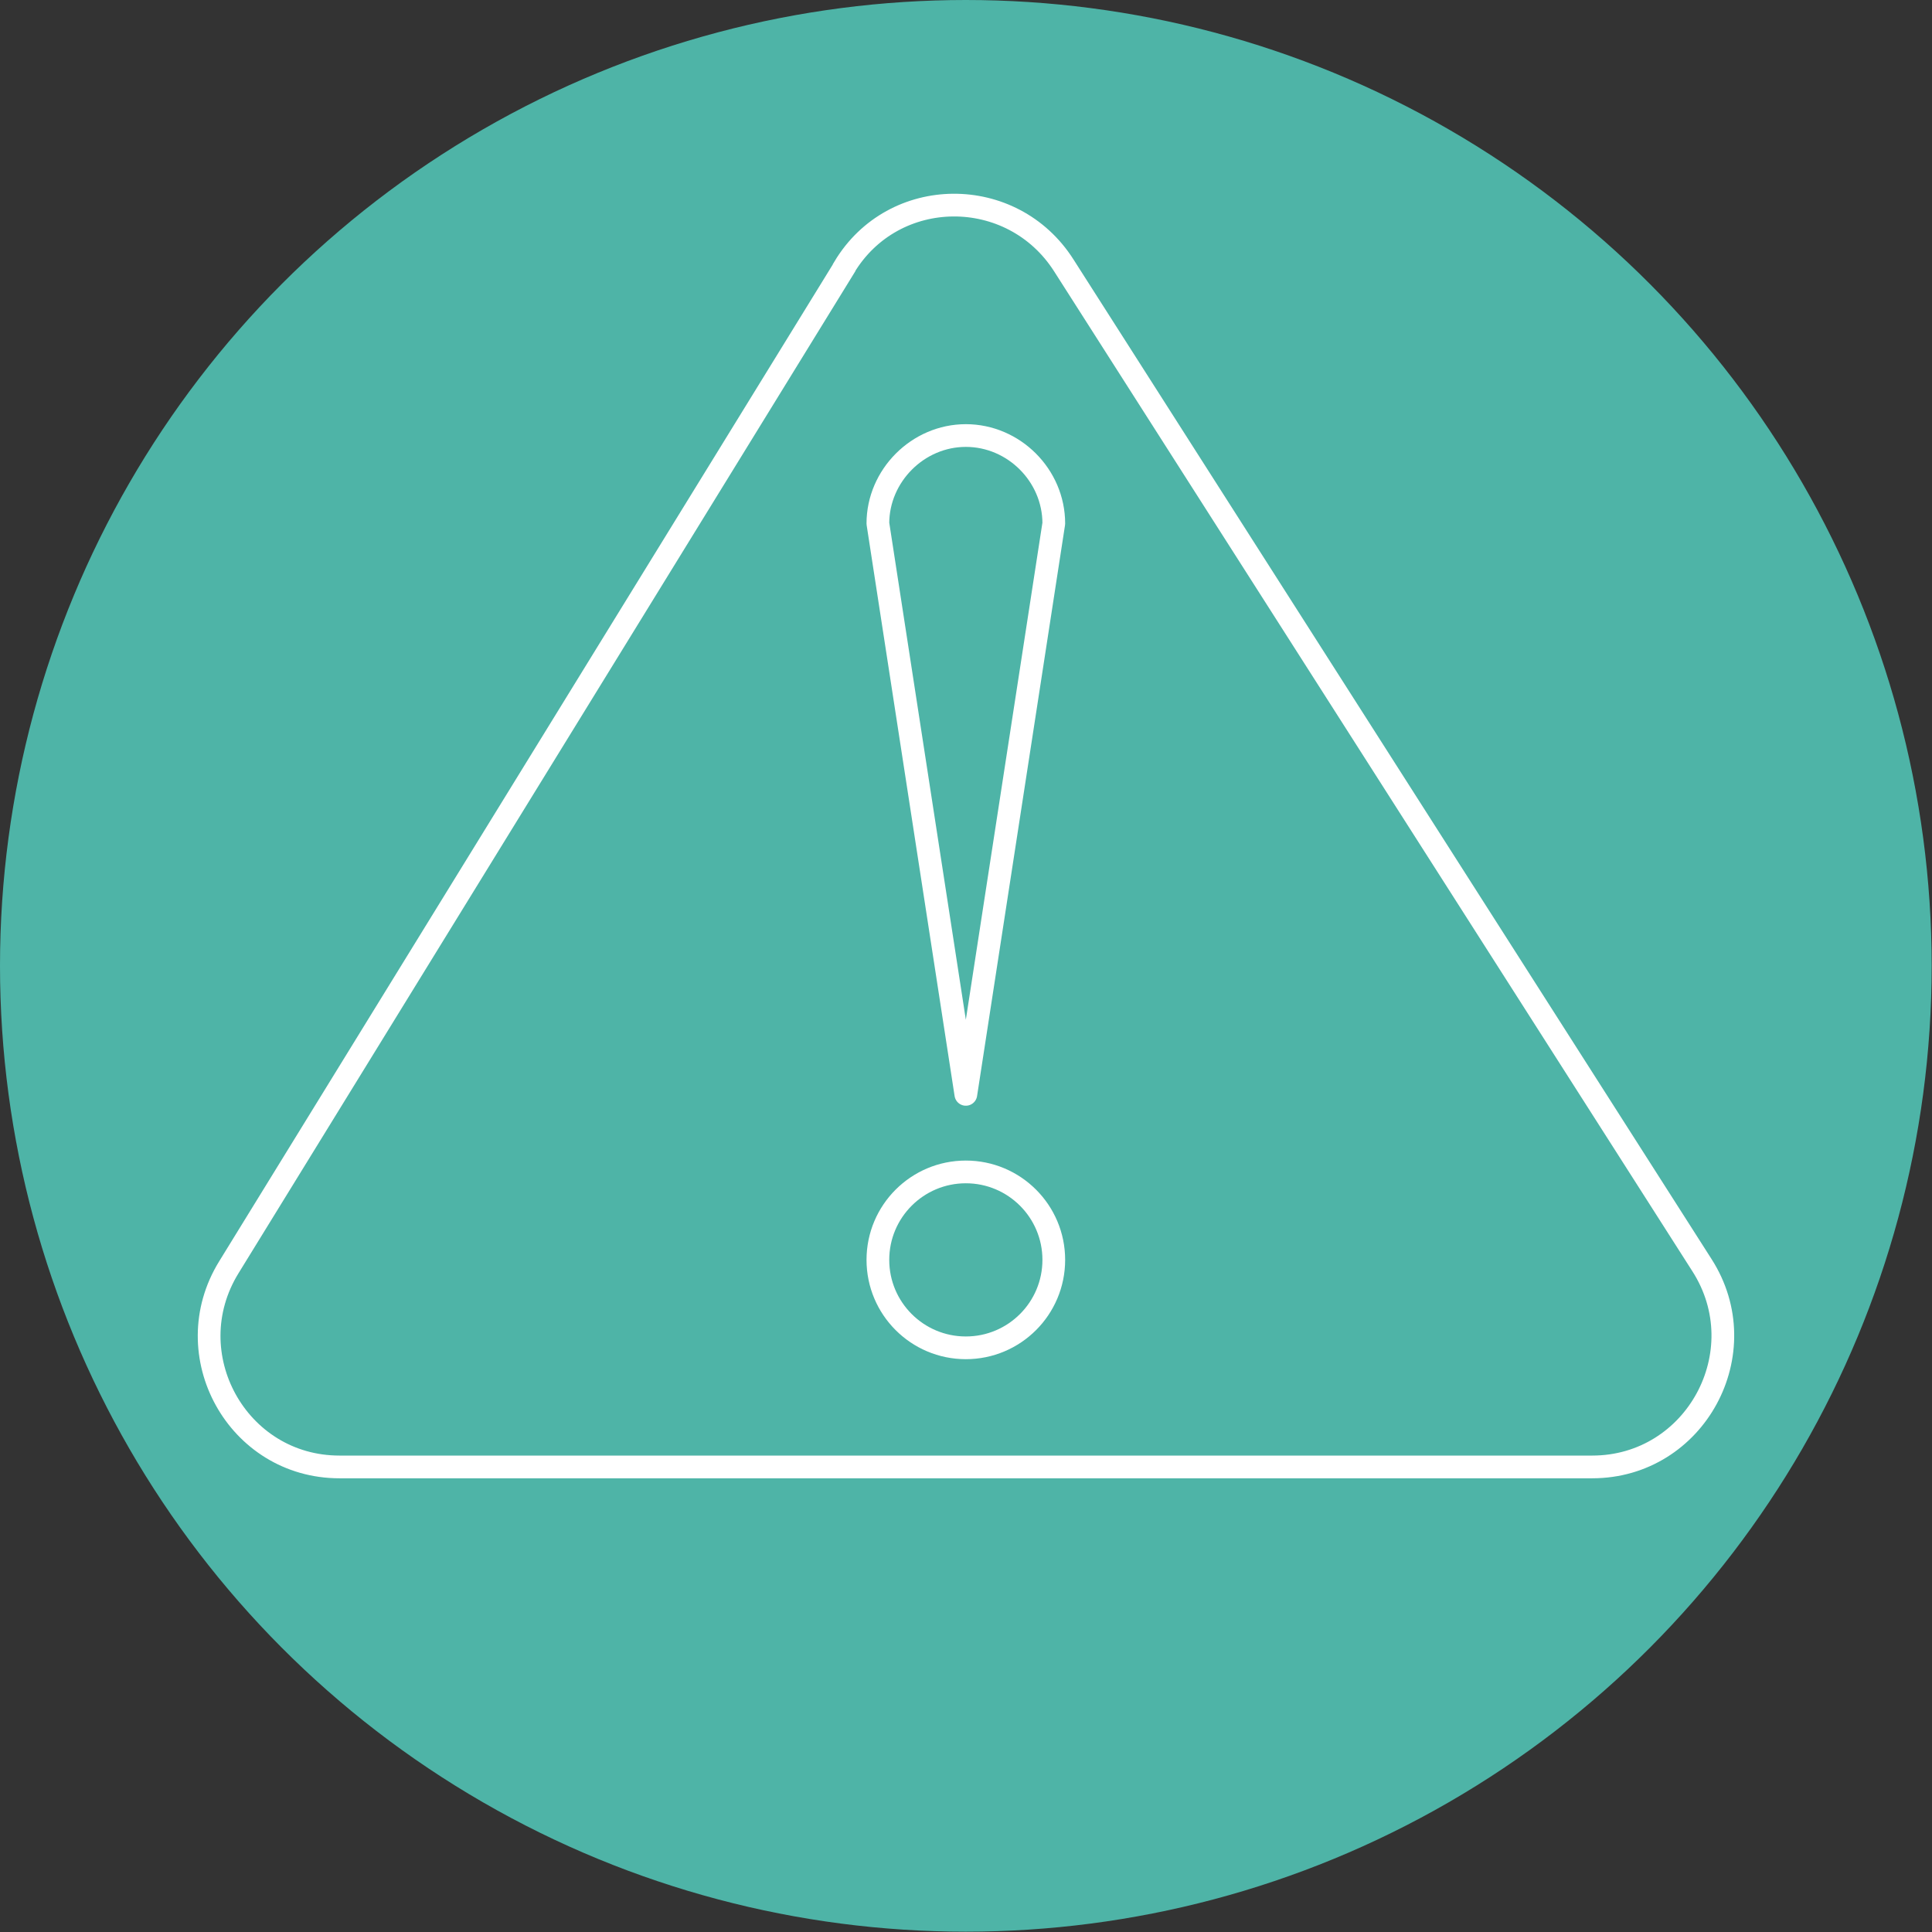 <svg xmlns="http://www.w3.org/2000/svg" id="Layer_1" version="1.1" viewBox="0 0 595.3 595.3"><rect x="0" y="0" width="595.3" height="595.3" fill="#333333" stroke="none"/><defs><style> .st0 { stroke-miterlimit: 10; } .st0, .st1 { fill: #4eb4a7; } .st0, .st2 { stroke: #fff; stroke-width: 7px; } .st2 { fill: none; stroke-linecap: round; stroke-linejoin: round; } </style></defs><circle class="st1" cx="297.6" cy="297.6" r="297.6"></circle><path class="st0" d="M260.1,82.5L70.5,390.5c-16.5,26.8,2.6,61.5,34.1,61.5h386c31.8,0,51-35.4,33.8-62.2L327.8,81.8c-15.9-25-52.5-24.8-67.7.6h0Z"></path><circle class="st2" cx="297.6" cy="388.2" r="27.1"></circle><path class="st2" d="M297.6,337.2l-27.1-175.9c0-14.7,12.3-27.1,27.1-27.1s27.1,12.3,27.1,27.1l-27.1,175.9Z"></path></svg>